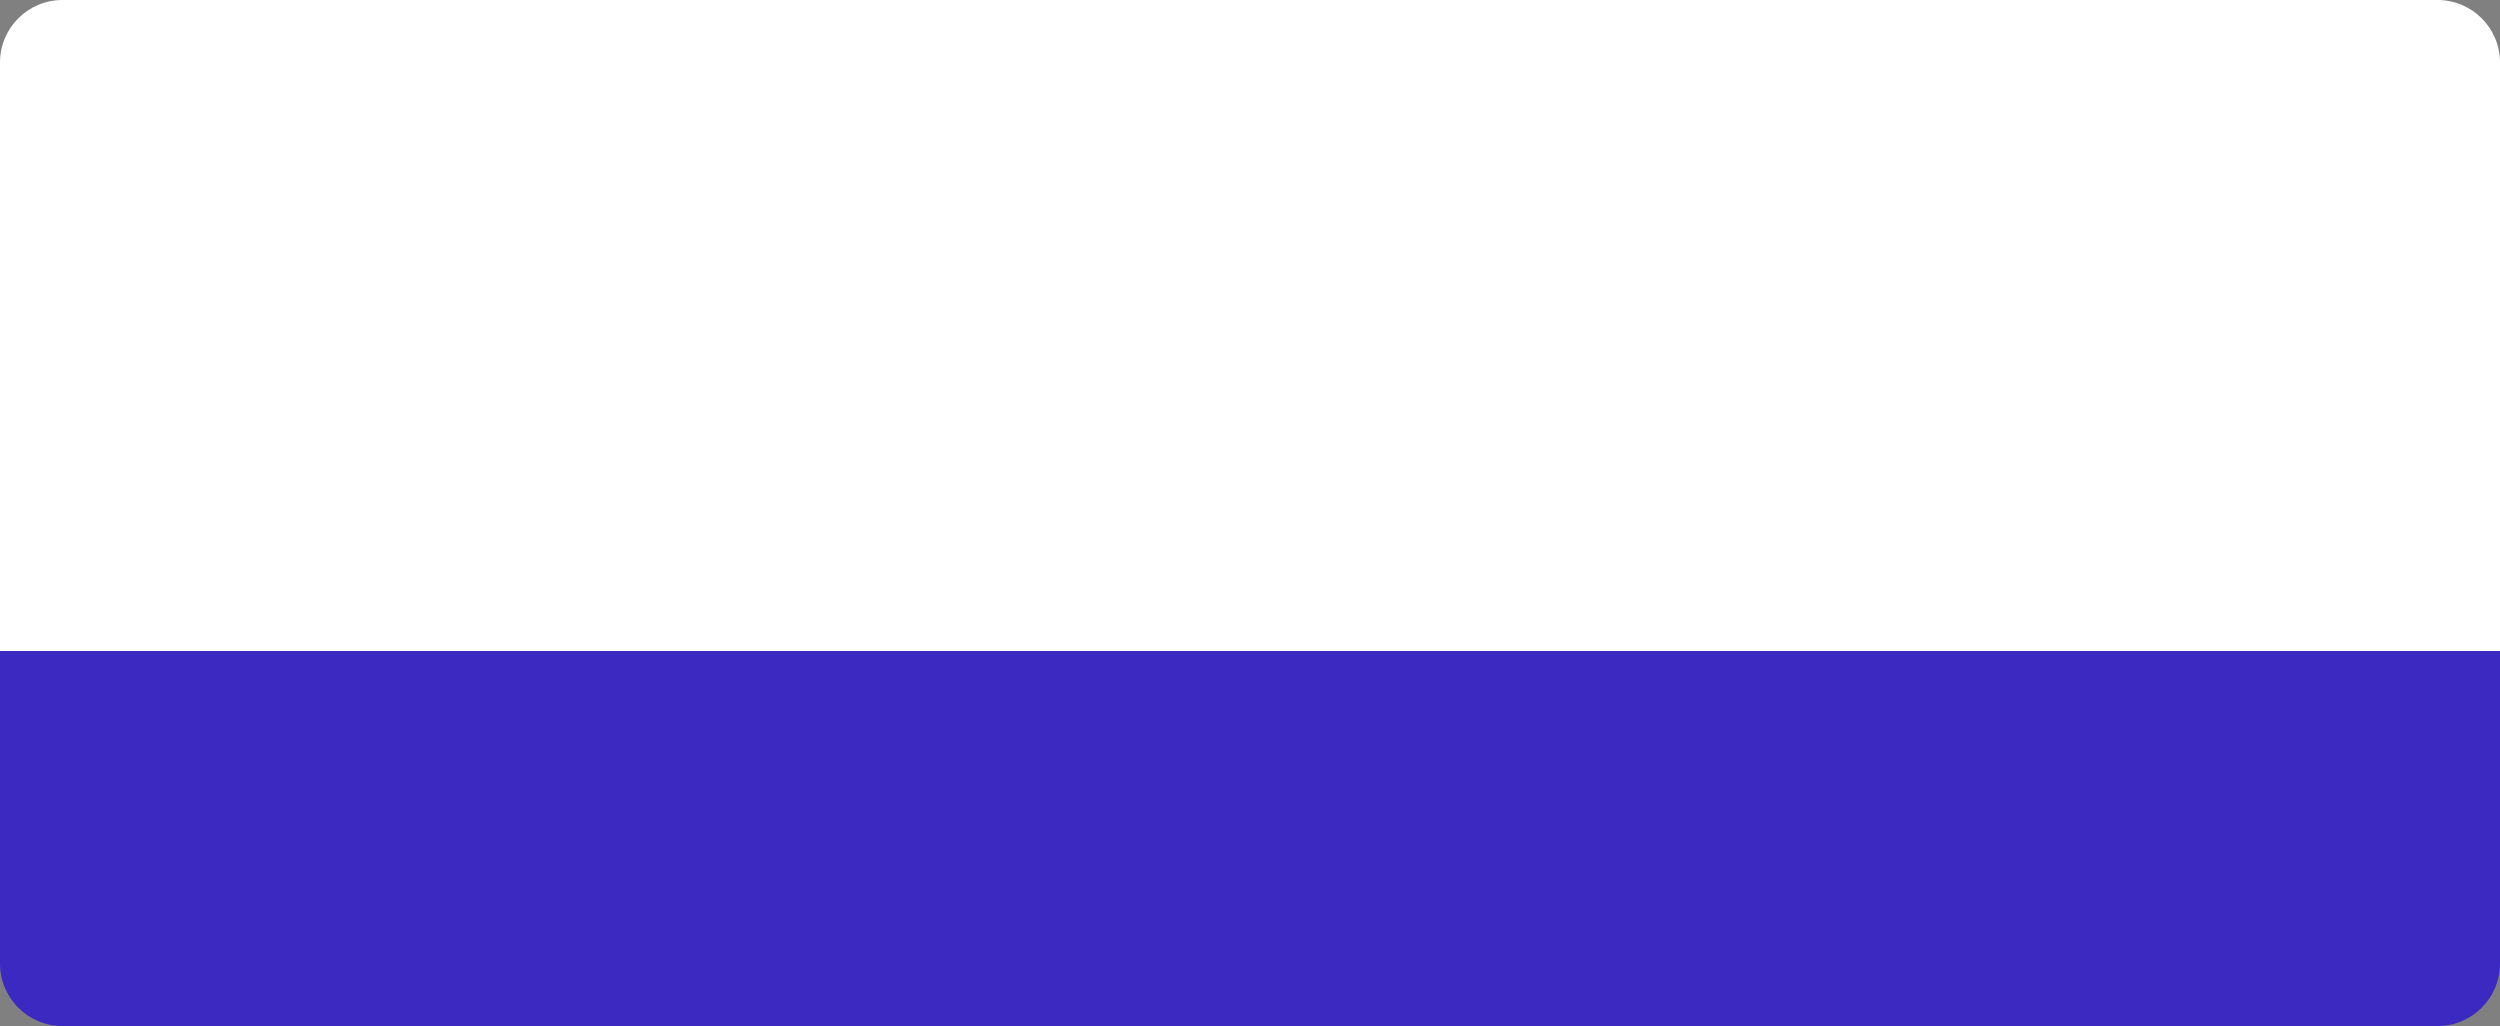 <?xml version="1.0" encoding="UTF-8"?> <svg xmlns="http://www.w3.org/2000/svg" width="480" height="197" viewBox="0 0 480 197" fill="none"><rect x="0" y="0" width="480" height="197" fill="#808080" stroke="none"/> <g id="480 197"> <g id="Group 1"> <path id="Rectangle 2" d="M0 12C0 5.373 5.373 0 12 0H468C474.627 0 480 5.373 480 12V125H0V12Z" fill="white"></path> <path id="Rectangle 1" d="M0 125H480V185C480 191.627 474.627 197 468 197H12C5.373 197 0 191.627 0 185V125Z" fill="#3B29C2"></path> </g> </g> </svg> 